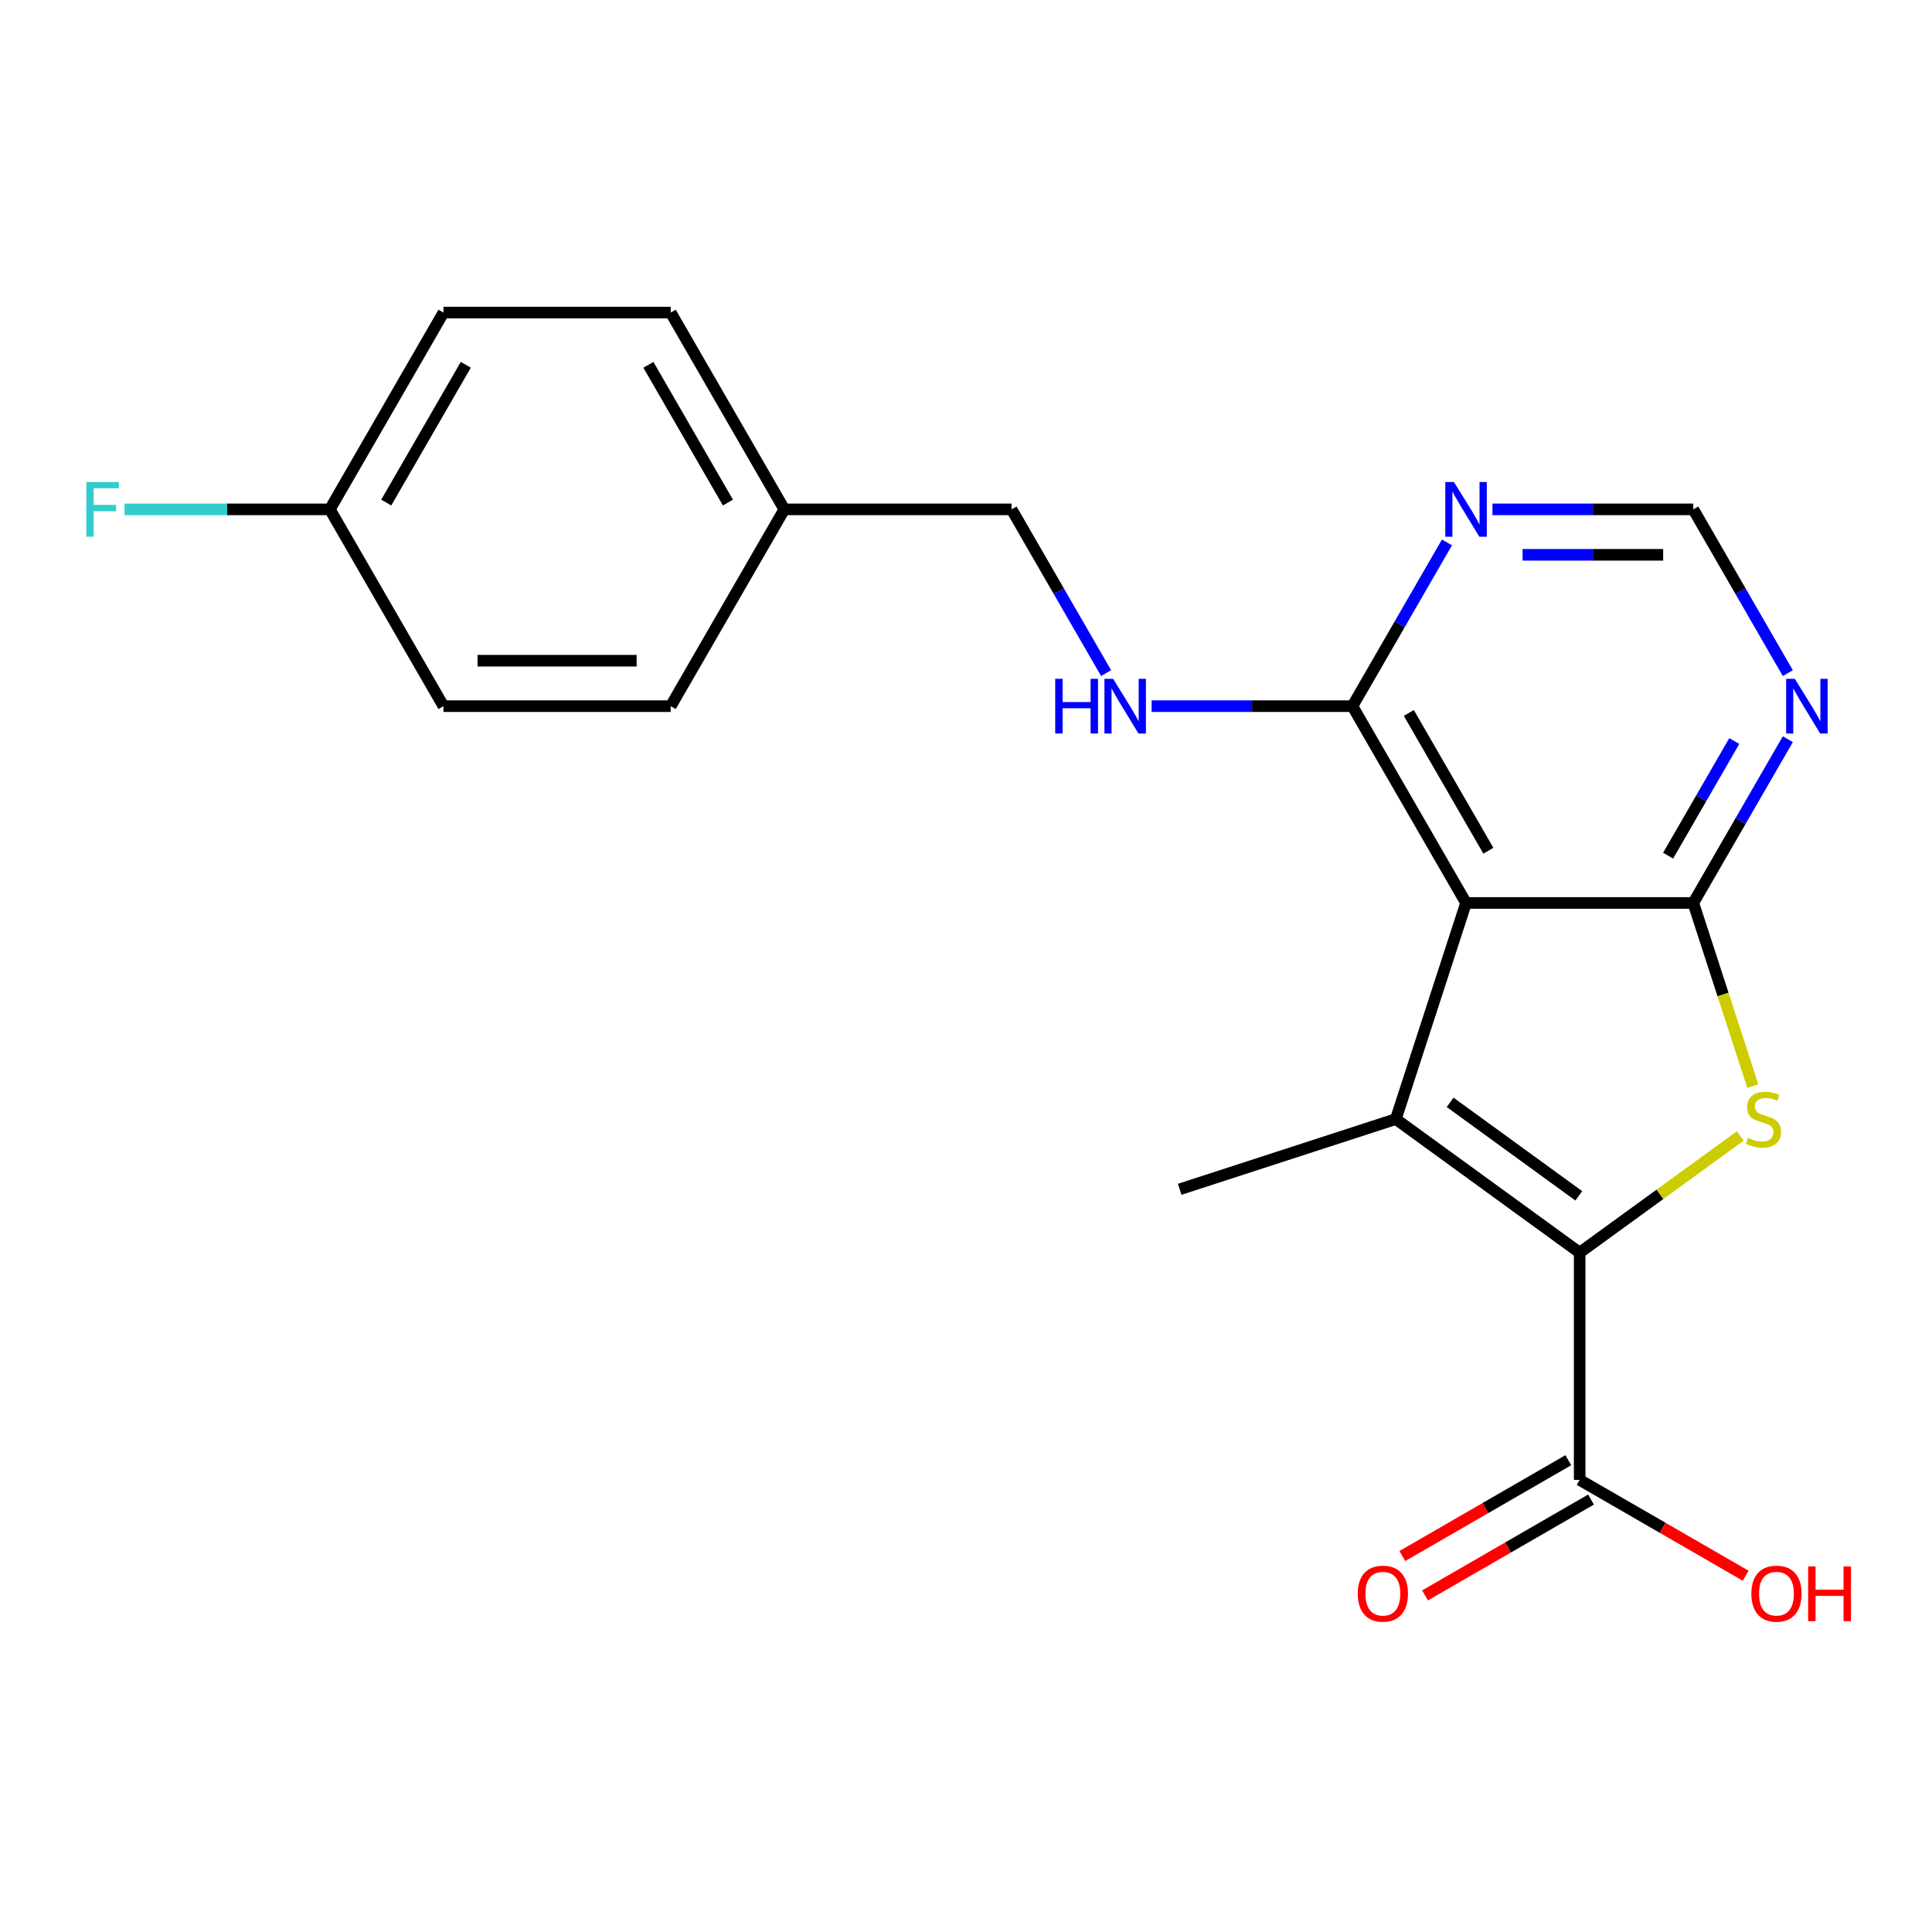 <?xml version='1.0' encoding='iso-8859-1'?>
<svg version='1.1' baseProfile='full'
              xmlns='http://www.w3.org/2000/svg'
                      xmlns:rdkit='http://www.rdkit.org/xml'
                      xmlns:xlink='http://www.w3.org/1999/xlink'
                  xml:space='preserve'
width='1000px' height='1000px' viewBox='0 0 1000 1000'>
<!-- END OF HEADER -->
<rect style='opacity:1.0;fill:#FFFFFF;stroke:none' width='1000' height='1000' x='0' y='0'> </rect>
<path class='bond-0' d='M 817.632,648.367 L 722.476,579.232' style='fill:none;fill-rule:evenodd;stroke:#000000;stroke-width:6px;stroke-linecap:butt;stroke-linejoin:miter;stroke-opacity:1' />
<path class='bond-0' d='M 817.186,618.966 L 750.577,570.571' style='fill:none;fill-rule:evenodd;stroke:#000000;stroke-width:6px;stroke-linecap:butt;stroke-linejoin:miter;stroke-opacity:1' />
<path class='bond-3' d='M 817.632,648.367 L 859.2,618.166' style='fill:none;fill-rule:evenodd;stroke:#000000;stroke-width:6px;stroke-linecap:butt;stroke-linejoin:miter;stroke-opacity:1' />
<path class='bond-3' d='M 859.2,618.166 L 900.767,587.966' style='fill:none;fill-rule:evenodd;stroke:#CCCC00;stroke-width:6px;stroke-linecap:butt;stroke-linejoin:miter;stroke-opacity:1' />
<path class='bond-6' d='M 817.632,648.367 L 817.632,765.986' style='fill:none;fill-rule:evenodd;stroke:#000000;stroke-width:6px;stroke-linecap:butt;stroke-linejoin:miter;stroke-opacity:1' />
<path class='bond-1' d='M 722.476,579.232 L 758.823,467.37' style='fill:none;fill-rule:evenodd;stroke:#000000;stroke-width:6px;stroke-linecap:butt;stroke-linejoin:miter;stroke-opacity:1' />
<path class='bond-11' d='M 722.476,579.232 L 610.614,615.579' style='fill:none;fill-rule:evenodd;stroke:#000000;stroke-width:6px;stroke-linecap:butt;stroke-linejoin:miter;stroke-opacity:1' />
<path class='bond-4' d='M 758.823,467.37 L 700.013,365.509' style='fill:none;fill-rule:evenodd;stroke:#000000;stroke-width:6px;stroke-linecap:butt;stroke-linejoin:miter;stroke-opacity:1' />
<path class='bond-4' d='M 770.373,440.329 L 729.207,369.026' style='fill:none;fill-rule:evenodd;stroke:#000000;stroke-width:6px;stroke-linecap:butt;stroke-linejoin:miter;stroke-opacity:1' />
<path class='bond-21' d='M 758.823,467.37 L 876.442,467.37' style='fill:none;fill-rule:evenodd;stroke:#000000;stroke-width:6px;stroke-linecap:butt;stroke-linejoin:miter;stroke-opacity:1' />
<path class='bond-2' d='M 876.442,467.37 L 891.843,514.771' style='fill:none;fill-rule:evenodd;stroke:#000000;stroke-width:6px;stroke-linecap:butt;stroke-linejoin:miter;stroke-opacity:1' />
<path class='bond-2' d='M 891.843,514.771 L 907.245,562.172' style='fill:none;fill-rule:evenodd;stroke:#CCCC00;stroke-width:6px;stroke-linecap:butt;stroke-linejoin:miter;stroke-opacity:1' />
<path class='bond-5' d='M 876.442,467.37 L 900.91,424.99' style='fill:none;fill-rule:evenodd;stroke:#000000;stroke-width:6px;stroke-linecap:butt;stroke-linejoin:miter;stroke-opacity:1' />
<path class='bond-5' d='M 900.91,424.99 L 925.378,382.61' style='fill:none;fill-rule:evenodd;stroke:#0000FF;stroke-width:6px;stroke-linecap:butt;stroke-linejoin:miter;stroke-opacity:1' />
<path class='bond-5' d='M 863.41,442.894 L 880.538,413.228' style='fill:none;fill-rule:evenodd;stroke:#000000;stroke-width:6px;stroke-linecap:butt;stroke-linejoin:miter;stroke-opacity:1' />
<path class='bond-5' d='M 880.538,413.228 L 897.665,383.562' style='fill:none;fill-rule:evenodd;stroke:#0000FF;stroke-width:6px;stroke-linecap:butt;stroke-linejoin:miter;stroke-opacity:1' />
<path class='bond-7' d='M 700.013,365.509 L 724.481,323.129' style='fill:none;fill-rule:evenodd;stroke:#000000;stroke-width:6px;stroke-linecap:butt;stroke-linejoin:miter;stroke-opacity:1' />
<path class='bond-7' d='M 724.481,323.129 L 748.95,280.749' style='fill:none;fill-rule:evenodd;stroke:#0000FF;stroke-width:6px;stroke-linecap:butt;stroke-linejoin:miter;stroke-opacity:1' />
<path class='bond-8' d='M 700.013,365.509 L 648.044,365.509' style='fill:none;fill-rule:evenodd;stroke:#000000;stroke-width:6px;stroke-linecap:butt;stroke-linejoin:miter;stroke-opacity:1' />
<path class='bond-8' d='M 648.044,365.509 L 596.075,365.509' style='fill:none;fill-rule:evenodd;stroke:#0000FF;stroke-width:6px;stroke-linecap:butt;stroke-linejoin:miter;stroke-opacity:1' />
<path class='bond-9' d='M 925.378,348.409 L 900.91,306.028' style='fill:none;fill-rule:evenodd;stroke:#0000FF;stroke-width:6px;stroke-linecap:butt;stroke-linejoin:miter;stroke-opacity:1' />
<path class='bond-9' d='M 900.91,306.028 L 876.442,263.648' style='fill:none;fill-rule:evenodd;stroke:#000000;stroke-width:6px;stroke-linecap:butt;stroke-linejoin:miter;stroke-opacity:1' />
<path class='bond-10' d='M 811.751,755.8 L 768.791,780.603' style='fill:none;fill-rule:evenodd;stroke:#000000;stroke-width:6px;stroke-linecap:butt;stroke-linejoin:miter;stroke-opacity:1' />
<path class='bond-10' d='M 768.791,780.603 L 725.831,805.406' style='fill:none;fill-rule:evenodd;stroke:#FF0000;stroke-width:6px;stroke-linecap:butt;stroke-linejoin:miter;stroke-opacity:1' />
<path class='bond-10' d='M 823.513,776.172 L 780.553,800.975' style='fill:none;fill-rule:evenodd;stroke:#000000;stroke-width:6px;stroke-linecap:butt;stroke-linejoin:miter;stroke-opacity:1' />
<path class='bond-10' d='M 780.553,800.975 L 737.592,825.778' style='fill:none;fill-rule:evenodd;stroke:#FF0000;stroke-width:6px;stroke-linecap:butt;stroke-linejoin:miter;stroke-opacity:1' />
<path class='bond-13' d='M 817.632,765.986 L 860.592,790.789' style='fill:none;fill-rule:evenodd;stroke:#000000;stroke-width:6px;stroke-linecap:butt;stroke-linejoin:miter;stroke-opacity:1' />
<path class='bond-13' d='M 860.592,790.789 L 903.553,815.592' style='fill:none;fill-rule:evenodd;stroke:#FF0000;stroke-width:6px;stroke-linecap:butt;stroke-linejoin:miter;stroke-opacity:1' />
<path class='bond-22' d='M 772.503,263.648 L 824.472,263.648' style='fill:none;fill-rule:evenodd;stroke:#0000FF;stroke-width:6px;stroke-linecap:butt;stroke-linejoin:miter;stroke-opacity:1' />
<path class='bond-22' d='M 824.472,263.648 L 876.442,263.648' style='fill:none;fill-rule:evenodd;stroke:#000000;stroke-width:6px;stroke-linecap:butt;stroke-linejoin:miter;stroke-opacity:1' />
<path class='bond-22' d='M 788.094,287.172 L 824.472,287.172' style='fill:none;fill-rule:evenodd;stroke:#0000FF;stroke-width:6px;stroke-linecap:butt;stroke-linejoin:miter;stroke-opacity:1' />
<path class='bond-22' d='M 824.472,287.172 L 860.851,287.172' style='fill:none;fill-rule:evenodd;stroke:#000000;stroke-width:6px;stroke-linecap:butt;stroke-linejoin:miter;stroke-opacity:1' />
<path class='bond-12' d='M 572.521,348.409 L 548.053,306.028' style='fill:none;fill-rule:evenodd;stroke:#0000FF;stroke-width:6px;stroke-linecap:butt;stroke-linejoin:miter;stroke-opacity:1' />
<path class='bond-12' d='M 548.053,306.028 L 523.585,263.648' style='fill:none;fill-rule:evenodd;stroke:#000000;stroke-width:6px;stroke-linecap:butt;stroke-linejoin:miter;stroke-opacity:1' />
<path class='bond-15' d='M 523.585,263.648 L 405.966,263.648' style='fill:none;fill-rule:evenodd;stroke:#000000;stroke-width:6px;stroke-linecap:butt;stroke-linejoin:miter;stroke-opacity:1' />
<path class='bond-14' d='M 170.728,263.648 L 229.537,161.787' style='fill:none;fill-rule:evenodd;stroke:#000000;stroke-width:6px;stroke-linecap:butt;stroke-linejoin:miter;stroke-opacity:1' />
<path class='bond-14' d='M 199.921,260.131 L 241.088,188.828' style='fill:none;fill-rule:evenodd;stroke:#000000;stroke-width:6px;stroke-linecap:butt;stroke-linejoin:miter;stroke-opacity:1' />
<path class='bond-16' d='M 170.728,263.648 L 117.598,263.648' style='fill:none;fill-rule:evenodd;stroke:#000000;stroke-width:6px;stroke-linecap:butt;stroke-linejoin:miter;stroke-opacity:1' />
<path class='bond-16' d='M 117.598,263.648 L 64.469,263.648' style='fill:none;fill-rule:evenodd;stroke:#33CCCC;stroke-width:6px;stroke-linecap:butt;stroke-linejoin:miter;stroke-opacity:1' />
<path class='bond-23' d='M 170.728,263.648 L 229.537,365.509' style='fill:none;fill-rule:evenodd;stroke:#000000;stroke-width:6px;stroke-linecap:butt;stroke-linejoin:miter;stroke-opacity:1' />
<path class='bond-19' d='M 405.966,263.648 L 347.156,365.509' style='fill:none;fill-rule:evenodd;stroke:#000000;stroke-width:6px;stroke-linecap:butt;stroke-linejoin:miter;stroke-opacity:1' />
<path class='bond-20' d='M 405.966,263.648 L 347.156,161.787' style='fill:none;fill-rule:evenodd;stroke:#000000;stroke-width:6px;stroke-linecap:butt;stroke-linejoin:miter;stroke-opacity:1' />
<path class='bond-20' d='M 376.772,260.131 L 335.605,188.828' style='fill:none;fill-rule:evenodd;stroke:#000000;stroke-width:6px;stroke-linecap:butt;stroke-linejoin:miter;stroke-opacity:1' />
<path class='bond-17' d='M 229.537,365.509 L 347.156,365.509' style='fill:none;fill-rule:evenodd;stroke:#000000;stroke-width:6px;stroke-linecap:butt;stroke-linejoin:miter;stroke-opacity:1' />
<path class='bond-17' d='M 247.18,341.985 L 329.513,341.985' style='fill:none;fill-rule:evenodd;stroke:#000000;stroke-width:6px;stroke-linecap:butt;stroke-linejoin:miter;stroke-opacity:1' />
<path class='bond-18' d='M 229.537,161.787 L 347.156,161.787' style='fill:none;fill-rule:evenodd;stroke:#000000;stroke-width:6px;stroke-linecap:butt;stroke-linejoin:miter;stroke-opacity:1' />
<path  class='atom-4' d='M 904.788 588.952
Q 905.108 589.072, 906.428 589.632
Q 907.748 590.192, 909.188 590.552
Q 910.668 590.872, 912.108 590.872
Q 914.788 590.872, 916.348 589.592
Q 917.908 588.272, 917.908 585.992
Q 917.908 584.432, 917.108 583.472
Q 916.348 582.512, 915.148 581.992
Q 913.948 581.472, 911.948 580.872
Q 909.428 580.112, 907.908 579.392
Q 906.428 578.672, 905.348 577.152
Q 904.308 575.632, 904.308 573.072
Q 904.308 569.512, 906.708 567.312
Q 909.148 565.112, 913.948 565.112
Q 917.228 565.112, 920.948 566.672
L 920.028 569.752
Q 916.628 568.352, 914.068 568.352
Q 911.308 568.352, 909.788 569.512
Q 908.268 570.632, 908.308 572.592
Q 908.308 574.112, 909.068 575.032
Q 909.868 575.952, 910.988 576.472
Q 912.148 576.992, 914.068 577.592
Q 916.628 578.392, 918.148 579.192
Q 919.668 579.992, 920.748 581.632
Q 921.868 583.232, 921.868 585.992
Q 921.868 589.912, 919.228 592.032
Q 916.628 594.112, 912.268 594.112
Q 909.748 594.112, 907.828 593.552
Q 905.948 593.032, 903.708 592.112
L 904.788 588.952
' fill='#CCCC00'/>
<path  class='atom-6' d='M 928.991 351.349
L 938.271 366.349
Q 939.191 367.829, 940.671 370.509
Q 942.151 373.189, 942.231 373.349
L 942.231 351.349
L 945.991 351.349
L 945.991 379.669
L 942.111 379.669
L 932.151 363.269
Q 930.991 361.349, 929.751 359.149
Q 928.551 356.949, 928.191 356.269
L 928.191 379.669
L 924.511 379.669
L 924.511 351.349
L 928.991 351.349
' fill='#0000FF'/>
<path  class='atom-8' d='M 752.563 249.488
L 761.843 264.488
Q 762.763 265.968, 764.243 268.648
Q 765.723 271.328, 765.803 271.488
L 765.803 249.488
L 769.563 249.488
L 769.563 277.808
L 765.683 277.808
L 755.723 261.408
Q 754.563 259.488, 753.323 257.288
Q 752.123 255.088, 751.763 254.408
L 751.763 277.808
L 748.083 277.808
L 748.083 249.488
L 752.563 249.488
' fill='#0000FF'/>
<path  class='atom-9' d='M 546.174 351.349
L 550.014 351.349
L 550.014 363.389
L 564.494 363.389
L 564.494 351.349
L 568.334 351.349
L 568.334 379.669
L 564.494 379.669
L 564.494 366.589
L 550.014 366.589
L 550.014 379.669
L 546.174 379.669
L 546.174 351.349
' fill='#0000FF'/>
<path  class='atom-9' d='M 576.134 351.349
L 585.414 366.349
Q 586.334 367.829, 587.814 370.509
Q 589.294 373.189, 589.374 373.349
L 589.374 351.349
L 593.134 351.349
L 593.134 379.669
L 589.254 379.669
L 579.294 363.269
Q 578.134 361.349, 576.894 359.149
Q 575.694 356.949, 575.334 356.269
L 575.334 379.669
L 571.654 379.669
L 571.654 351.349
L 576.134 351.349
' fill='#0000FF'/>
<path  class='atom-11' d='M 702.771 824.876
Q 702.771 818.076, 706.131 814.276
Q 709.491 810.476, 715.771 810.476
Q 722.051 810.476, 725.411 814.276
Q 728.771 818.076, 728.771 824.876
Q 728.771 831.756, 725.371 835.676
Q 721.971 839.556, 715.771 839.556
Q 709.531 839.556, 706.131 835.676
Q 702.771 831.796, 702.771 824.876
M 715.771 836.356
Q 720.091 836.356, 722.411 833.476
Q 724.771 830.556, 724.771 824.876
Q 724.771 819.316, 722.411 816.516
Q 720.091 813.676, 715.771 813.676
Q 711.451 813.676, 709.091 816.476
Q 706.771 819.276, 706.771 824.876
Q 706.771 830.596, 709.091 833.476
Q 711.451 836.356, 715.771 836.356
' fill='#FF0000'/>
<path  class='atom-14' d='M 906.493 824.876
Q 906.493 818.076, 909.853 814.276
Q 913.213 810.476, 919.493 810.476
Q 925.773 810.476, 929.133 814.276
Q 932.493 818.076, 932.493 824.876
Q 932.493 831.756, 929.093 835.676
Q 925.693 839.556, 919.493 839.556
Q 913.253 839.556, 909.853 835.676
Q 906.493 831.796, 906.493 824.876
M 919.493 836.356
Q 923.813 836.356, 926.133 833.476
Q 928.493 830.556, 928.493 824.876
Q 928.493 819.316, 926.133 816.516
Q 923.813 813.676, 919.493 813.676
Q 915.173 813.676, 912.813 816.476
Q 910.493 819.276, 910.493 824.876
Q 910.493 830.596, 912.813 833.476
Q 915.173 836.356, 919.493 836.356
' fill='#FF0000'/>
<path  class='atom-14' d='M 935.893 810.796
L 939.733 810.796
L 939.733 822.836
L 954.213 822.836
L 954.213 810.796
L 958.053 810.796
L 958.053 839.116
L 954.213 839.116
L 954.213 826.036
L 939.733 826.036
L 939.733 839.116
L 935.893 839.116
L 935.893 810.796
' fill='#FF0000'/>
<path  class='atom-17' d='M 44.689 249.488
L 61.529 249.488
L 61.529 252.728
L 48.489 252.728
L 48.489 261.328
L 60.089 261.328
L 60.089 264.608
L 48.489 264.608
L 48.489 277.808
L 44.689 277.808
L 44.689 249.488
' fill='#33CCCC'/>
</svg>
